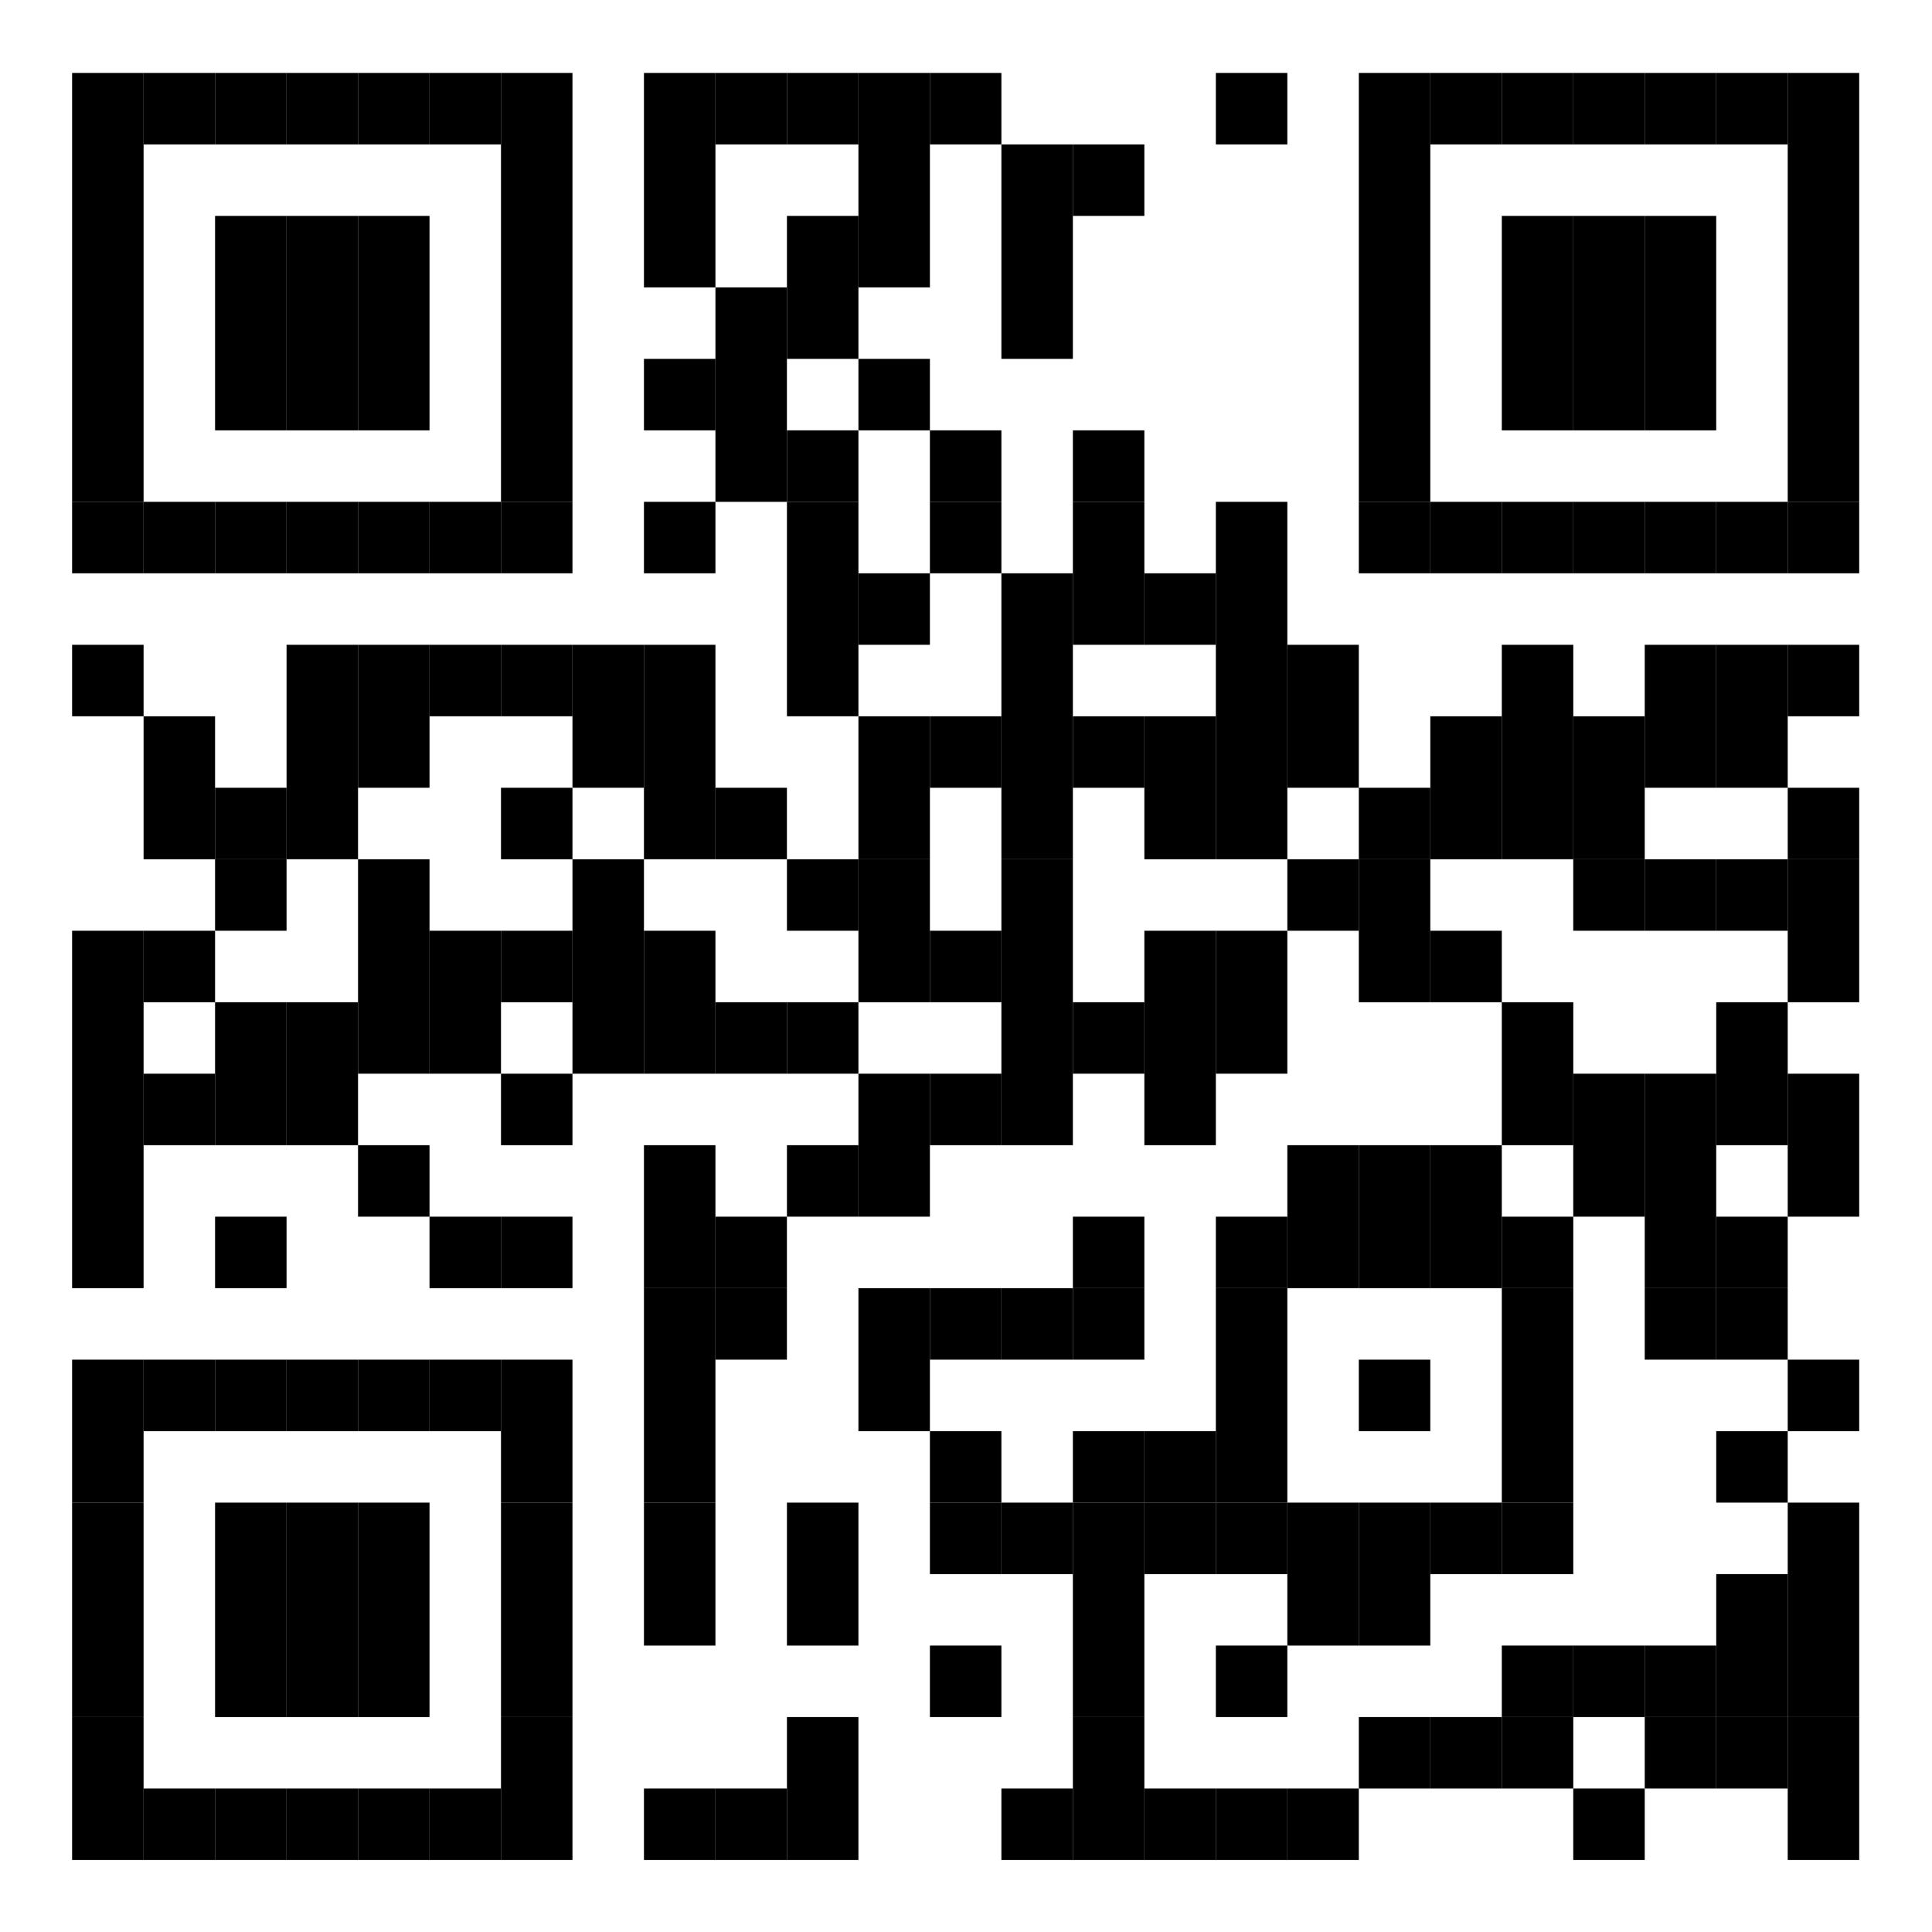<?xml version="1.0" encoding="utf-8"?>
<!-- Generator: Adobe Illustrator 27.6.1, SVG Export Plug-In . SVG Version: 6.00 Build 0)  -->
<svg version="1.1" id="Layer_1" xmlns="http://www.w3.org/2000/svg" xmlns:xlink="http://www.w3.org/1999/xlink" x="0px" y="0px"
	 viewBox="0 0 1000 1000" style="enable-background:new 0 0 1000 1000;" xml:space="preserve">
<rect x="37.32" y="37.75" width="37" height="222.01"/>
<rect x="37.32" y="259.74" width="37" height="37"/>
<rect x="37.32" y="333.74" width="37" height="37"/>
<rect x="37.32" y="481.75" width="37" height="185.01"/>
<rect x="37.32" y="703.76" width="37" height="74"/>
<rect x="37.32" y="777.76" width="37" height="111"/>
<rect x="37.32" y="888.75" width="37" height="74"/>
<rect x="74.32" y="37.75" width="37" height="37"/>
<rect x="74.32" y="259.74" width="37" height="37"/>
<rect x="74.32" y="370.75" width="37" height="74"/>
<rect x="74.32" y="481.75" width="37" height="37"/>
<rect x="74.32" y="555.75" width="37" height="37"/>
<rect x="74.32" y="703.76" width="37" height="37"/>
<rect x="74.32" y="925.75" width="37" height="37"/>
<rect x="111.32" y="37.75" width="37" height="37"/>
<rect x="111.32" y="111.75" width="37" height="111"/>
<rect x="111.32" y="259.74" width="37" height="37"/>
<rect x="111.32" y="407.75" width="37" height="37"/>
<rect x="111.32" y="444.75" width="37" height="37"/>
<rect x="111.32" y="518.75" width="37" height="74"/>
<rect x="111.32" y="629.75" width="37" height="37"/>
<rect x="111.32" y="703.76" width="37" height="37"/>
<rect x="111.32" y="777.76" width="37" height="111"/>
<rect x="111.32" y="925.75" width="37" height="37"/>
<rect x="148.32" y="37.75" width="37" height="37"/>
<rect x="148.32" y="111.75" width="37" height="111"/>
<rect x="148.32" y="259.74" width="37" height="37"/>
<rect x="148.32" y="333.74" width="37" height="111"/>
<rect x="148.32" y="518.75" width="37" height="74"/>
<rect x="148.32" y="703.76" width="37" height="37"/>
<rect x="148.32" y="777.76" width="37" height="111"/>
<rect x="148.32" y="925.75" width="37" height="37"/>
<rect x="185.32" y="37.75" width="37" height="37"/>
<rect x="185.32" y="111.75" width="37" height="111"/>
<rect x="185.32" y="259.74" width="37" height="37"/>
<rect x="185.32" y="333.74" width="37" height="74"/>
<rect x="185.32" y="444.75" width="37" height="111"/>
<rect x="185.32" y="592.75" width="37" height="37"/>
<rect x="185.32" y="703.76" width="37" height="37"/>
<rect x="185.32" y="777.76" width="37" height="111"/>
<rect x="185.32" y="925.75" width="37" height="37"/>
<rect x="222.31" y="37.75" width="37" height="37"/>
<rect x="222.31" y="259.74" width="37" height="37"/>
<rect x="222.31" y="333.74" width="37" height="37"/>
<rect x="222.31" y="481.75" width="37" height="74"/>
<rect x="222.31" y="629.75" width="37" height="37"/>
<rect x="222.31" y="703.76" width="37" height="37"/>
<rect x="222.31" y="925.75" width="37" height="37"/>
<rect x="259.31" y="37.75" width="37" height="222.01"/>
<rect x="259.31" y="259.74" width="37" height="37"/>
<rect x="259.31" y="333.74" width="37" height="37"/>
<rect x="259.31" y="407.75" width="37" height="37"/>
<rect x="259.31" y="481.75" width="37" height="37"/>
<rect x="259.31" y="555.75" width="37" height="37"/>
<rect x="259.31" y="629.75" width="37" height="37"/>
<rect x="259.31" y="703.76" width="37" height="74"/>
<rect x="259.31" y="777.76" width="37" height="111"/>
<rect x="259.31" y="888.75" width="37" height="74"/>
<rect x="296.31" y="333.74" width="37" height="74"/>
<rect x="296.31" y="444.75" width="37" height="111"/>
<rect x="333.31" y="37.75" width="37" height="111"/>
<rect x="333.31" y="185.75" width="37" height="37"/>
<rect x="333.31" y="259.74" width="37" height="37"/>
<rect x="333.31" y="333.74" width="37" height="111"/>
<rect x="333.31" y="481.75" width="37" height="74"/>
<rect x="333.31" y="592.75" width="37" height="74"/>
<rect x="333.31" y="666.76" width="37" height="111"/>
<rect x="333.31" y="777.76" width="37" height="74"/>
<rect x="333.31" y="925.75" width="37" height="37"/>
<rect x="370.31" y="37.75" width="37" height="37"/>
<rect x="370.31" y="148.75" width="37" height="111"/>
<rect x="370.31" y="407.75" width="37" height="37"/>
<rect x="370.31" y="518.75" width="37" height="37"/>
<rect x="370.31" y="629.75" width="37" height="37"/>
<rect x="370.31" y="666.76" width="37" height="37"/>
<rect x="370.31" y="925.75" width="37" height="37"/>
<rect x="407.32" y="37.75" width="37" height="37"/>
<rect x="407.32" y="111.75" width="37" height="74"/>
<rect x="407.32" y="222.74" width="37" height="37"/>
<rect x="407.32" y="259.74" width="37" height="111"/>
<rect x="407.32" y="444.75" width="37" height="37"/>
<rect x="407.32" y="518.75" width="37" height="37"/>
<rect x="407.32" y="592.75" width="37" height="37"/>
<rect x="407.32" y="777.76" width="37" height="74"/>
<rect x="407.32" y="888.75" width="37" height="74"/>
<rect x="444.32" y="37.75" width="37" height="111"/>
<rect x="444.32" y="185.75" width="37" height="37"/>
<rect x="444.32" y="296.74" width="37" height="37"/>
<rect x="444.32" y="370.75" width="37" height="74"/>
<rect x="444.32" y="444.75" width="37" height="74"/>
<rect x="444.32" y="555.75" width="37" height="74"/>
<rect x="444.32" y="666.76" width="37" height="74"/>
<rect x="481.32" y="37.75" width="37" height="37"/>
<rect x="481.32" y="222.74" width="37" height="37"/>
<rect x="481.32" y="259.74" width="37" height="37"/>
<rect x="481.32" y="370.75" width="37" height="37"/>
<rect x="481.32" y="481.75" width="37" height="37"/>
<rect x="481.32" y="555.75" width="37" height="37"/>
<rect x="481.32" y="666.76" width="37" height="37"/>
<rect x="481.32" y="740.76" width="37" height="37"/>
<rect x="481.32" y="777.76" width="37" height="37"/>
<rect x="481.32" y="851.75" width="37" height="37"/>
<rect x="518.32" y="74.75" width="37" height="111"/>
<rect x="518.32" y="296.74" width="37" height="148"/>
<rect x="518.32" y="444.75" width="37" height="148"/>
<rect x="518.32" y="666.76" width="37" height="37"/>
<rect x="518.32" y="777.76" width="37" height="37"/>
<rect x="518.32" y="925.75" width="37" height="37"/>
<rect x="555.32" y="74.75" width="37" height="37"/>
<rect x="555.32" y="222.74" width="37" height="37"/>
<rect x="555.32" y="259.74" width="37" height="74"/>
<rect x="555.32" y="370.75" width="37" height="37"/>
<rect x="555.32" y="518.75" width="37" height="37"/>
<rect x="555.32" y="629.75" width="37" height="37"/>
<rect x="555.32" y="666.76" width="37" height="37"/>
<rect x="555.32" y="740.76" width="37" height="37"/>
<rect x="555.32" y="777.76" width="37" height="111"/>
<rect x="555.32" y="888.75" width="37" height="74"/>
<rect x="592.32" y="296.74" width="37" height="37"/>
<rect x="592.32" y="370.75" width="37" height="74"/>
<rect x="592.32" y="481.75" width="37" height="111"/>
<rect x="592.32" y="740.76" width="37" height="37"/>
<rect x="592.32" y="777.76" width="37" height="37"/>
<rect x="592.32" y="925.75" width="37" height="37"/>
<rect x="629.32" y="37.75" width="37" height="37"/>
<rect x="629.32" y="259.74" width="37" height="185.01"/>
<rect x="629.32" y="481.75" width="37" height="74"/>
<rect x="629.32" y="629.75" width="37" height="37"/>
<rect x="629.32" y="666.76" width="37" height="111"/>
<rect x="629.32" y="777.76" width="37" height="37"/>
<rect x="629.32" y="851.75" width="37" height="37"/>
<rect x="629.32" y="925.75" width="37" height="37"/>
<rect x="666.32" y="333.74" width="37" height="74"/>
<rect x="666.32" y="444.75" width="37" height="37"/>
<rect x="666.32" y="592.75" width="37" height="74"/>
<rect x="666.32" y="777.76" width="37" height="74"/>
<rect x="666.32" y="925.75" width="37" height="37"/>
<rect x="703.32" y="37.75" width="37" height="222.01"/>
<rect x="703.32" y="259.74" width="37" height="37"/>
<rect x="703.32" y="407.75" width="37" height="37"/>
<rect x="703.32" y="444.75" width="37" height="74"/>
<rect x="703.32" y="592.75" width="37" height="74"/>
<rect x="703.32" y="703.76" width="37" height="37"/>
<rect x="703.32" y="777.76" width="37" height="74"/>
<rect x="703.32" y="888.75" width="37" height="37"/>
<rect x="740.33" y="37.75" width="37" height="37"/>
<rect x="740.33" y="259.74" width="37" height="37"/>
<rect x="740.33" y="370.75" width="37" height="74"/>
<rect x="740.33" y="481.75" width="37" height="37"/>
<rect x="740.33" y="592.75" width="37" height="74"/>
<rect x="740.33" y="777.76" width="37" height="37"/>
<rect x="740.33" y="888.75" width="37" height="37"/>
<rect x="777.33" y="37.75" width="37" height="37"/>
<rect x="777.33" y="111.75" width="37" height="111"/>
<rect x="777.33" y="259.74" width="37" height="37"/>
<rect x="777.33" y="333.74" width="37" height="111"/>
<rect x="777.33" y="518.75" width="37" height="74"/>
<rect x="777.33" y="629.75" width="37" height="37"/>
<rect x="777.33" y="666.76" width="37" height="111"/>
<rect x="777.33" y="777.76" width="37" height="37"/>
<rect x="777.33" y="851.75" width="37" height="37"/>
<rect x="777.33" y="888.75" width="37" height="37"/>
<rect x="814.31" y="37.75" width="37" height="37"/>
<rect x="814.31" y="111.75" width="37" height="111"/>
<rect x="814.31" y="259.74" width="37" height="37"/>
<rect x="814.31" y="370.75" width="37" height="74"/>
<rect x="814.31" y="444.75" width="37" height="37"/>
<rect x="814.31" y="555.75" width="37" height="74"/>
<rect x="814.31" y="851.75" width="37" height="37"/>
<rect x="814.31" y="925.75" width="37" height="37"/>
<rect x="851.31" y="37.75" width="37" height="37"/>
<rect x="851.31" y="111.75" width="37" height="111"/>
<rect x="851.31" y="259.74" width="37" height="37"/>
<rect x="851.31" y="333.74" width="37" height="74"/>
<rect x="851.31" y="444.75" width="37" height="37"/>
<rect x="851.31" y="555.75" width="37" height="111"/>
<rect x="851.31" y="666.76" width="37" height="37"/>
<rect x="851.31" y="851.75" width="37" height="37"/>
<rect x="851.31" y="888.75" width="37" height="37"/>
<rect x="888.32" y="37.75" width="37" height="37"/>
<rect x="888.32" y="259.74" width="37" height="37"/>
<rect x="888.32" y="333.74" width="37" height="74"/>
<rect x="888.32" y="444.75" width="37" height="37"/>
<rect x="888.32" y="518.75" width="37" height="74"/>
<rect x="888.32" y="629.75" width="37" height="37"/>
<rect x="888.32" y="666.76" width="37" height="37"/>
<rect x="888.32" y="740.76" width="37" height="37"/>
<rect x="888.32" y="814.75" width="37" height="74"/>
<rect x="888.32" y="888.75" width="37" height="37"/>
<rect x="925.32" y="37.75" width="37" height="222.01"/>
<rect x="925.32" y="259.74" width="37" height="37"/>
<rect x="925.32" y="333.74" width="37" height="37"/>
<rect x="925.32" y="407.75" width="37" height="37"/>
<rect x="925.32" y="444.75" width="37" height="74"/>
<rect x="925.32" y="555.75" width="37" height="74"/>
<rect x="925.32" y="703.76" width="37" height="37"/>
<rect x="925.32" y="777.76" width="37" height="111"/>
<rect x="925.32" y="888.75" width="37" height="74"/>
</svg>
